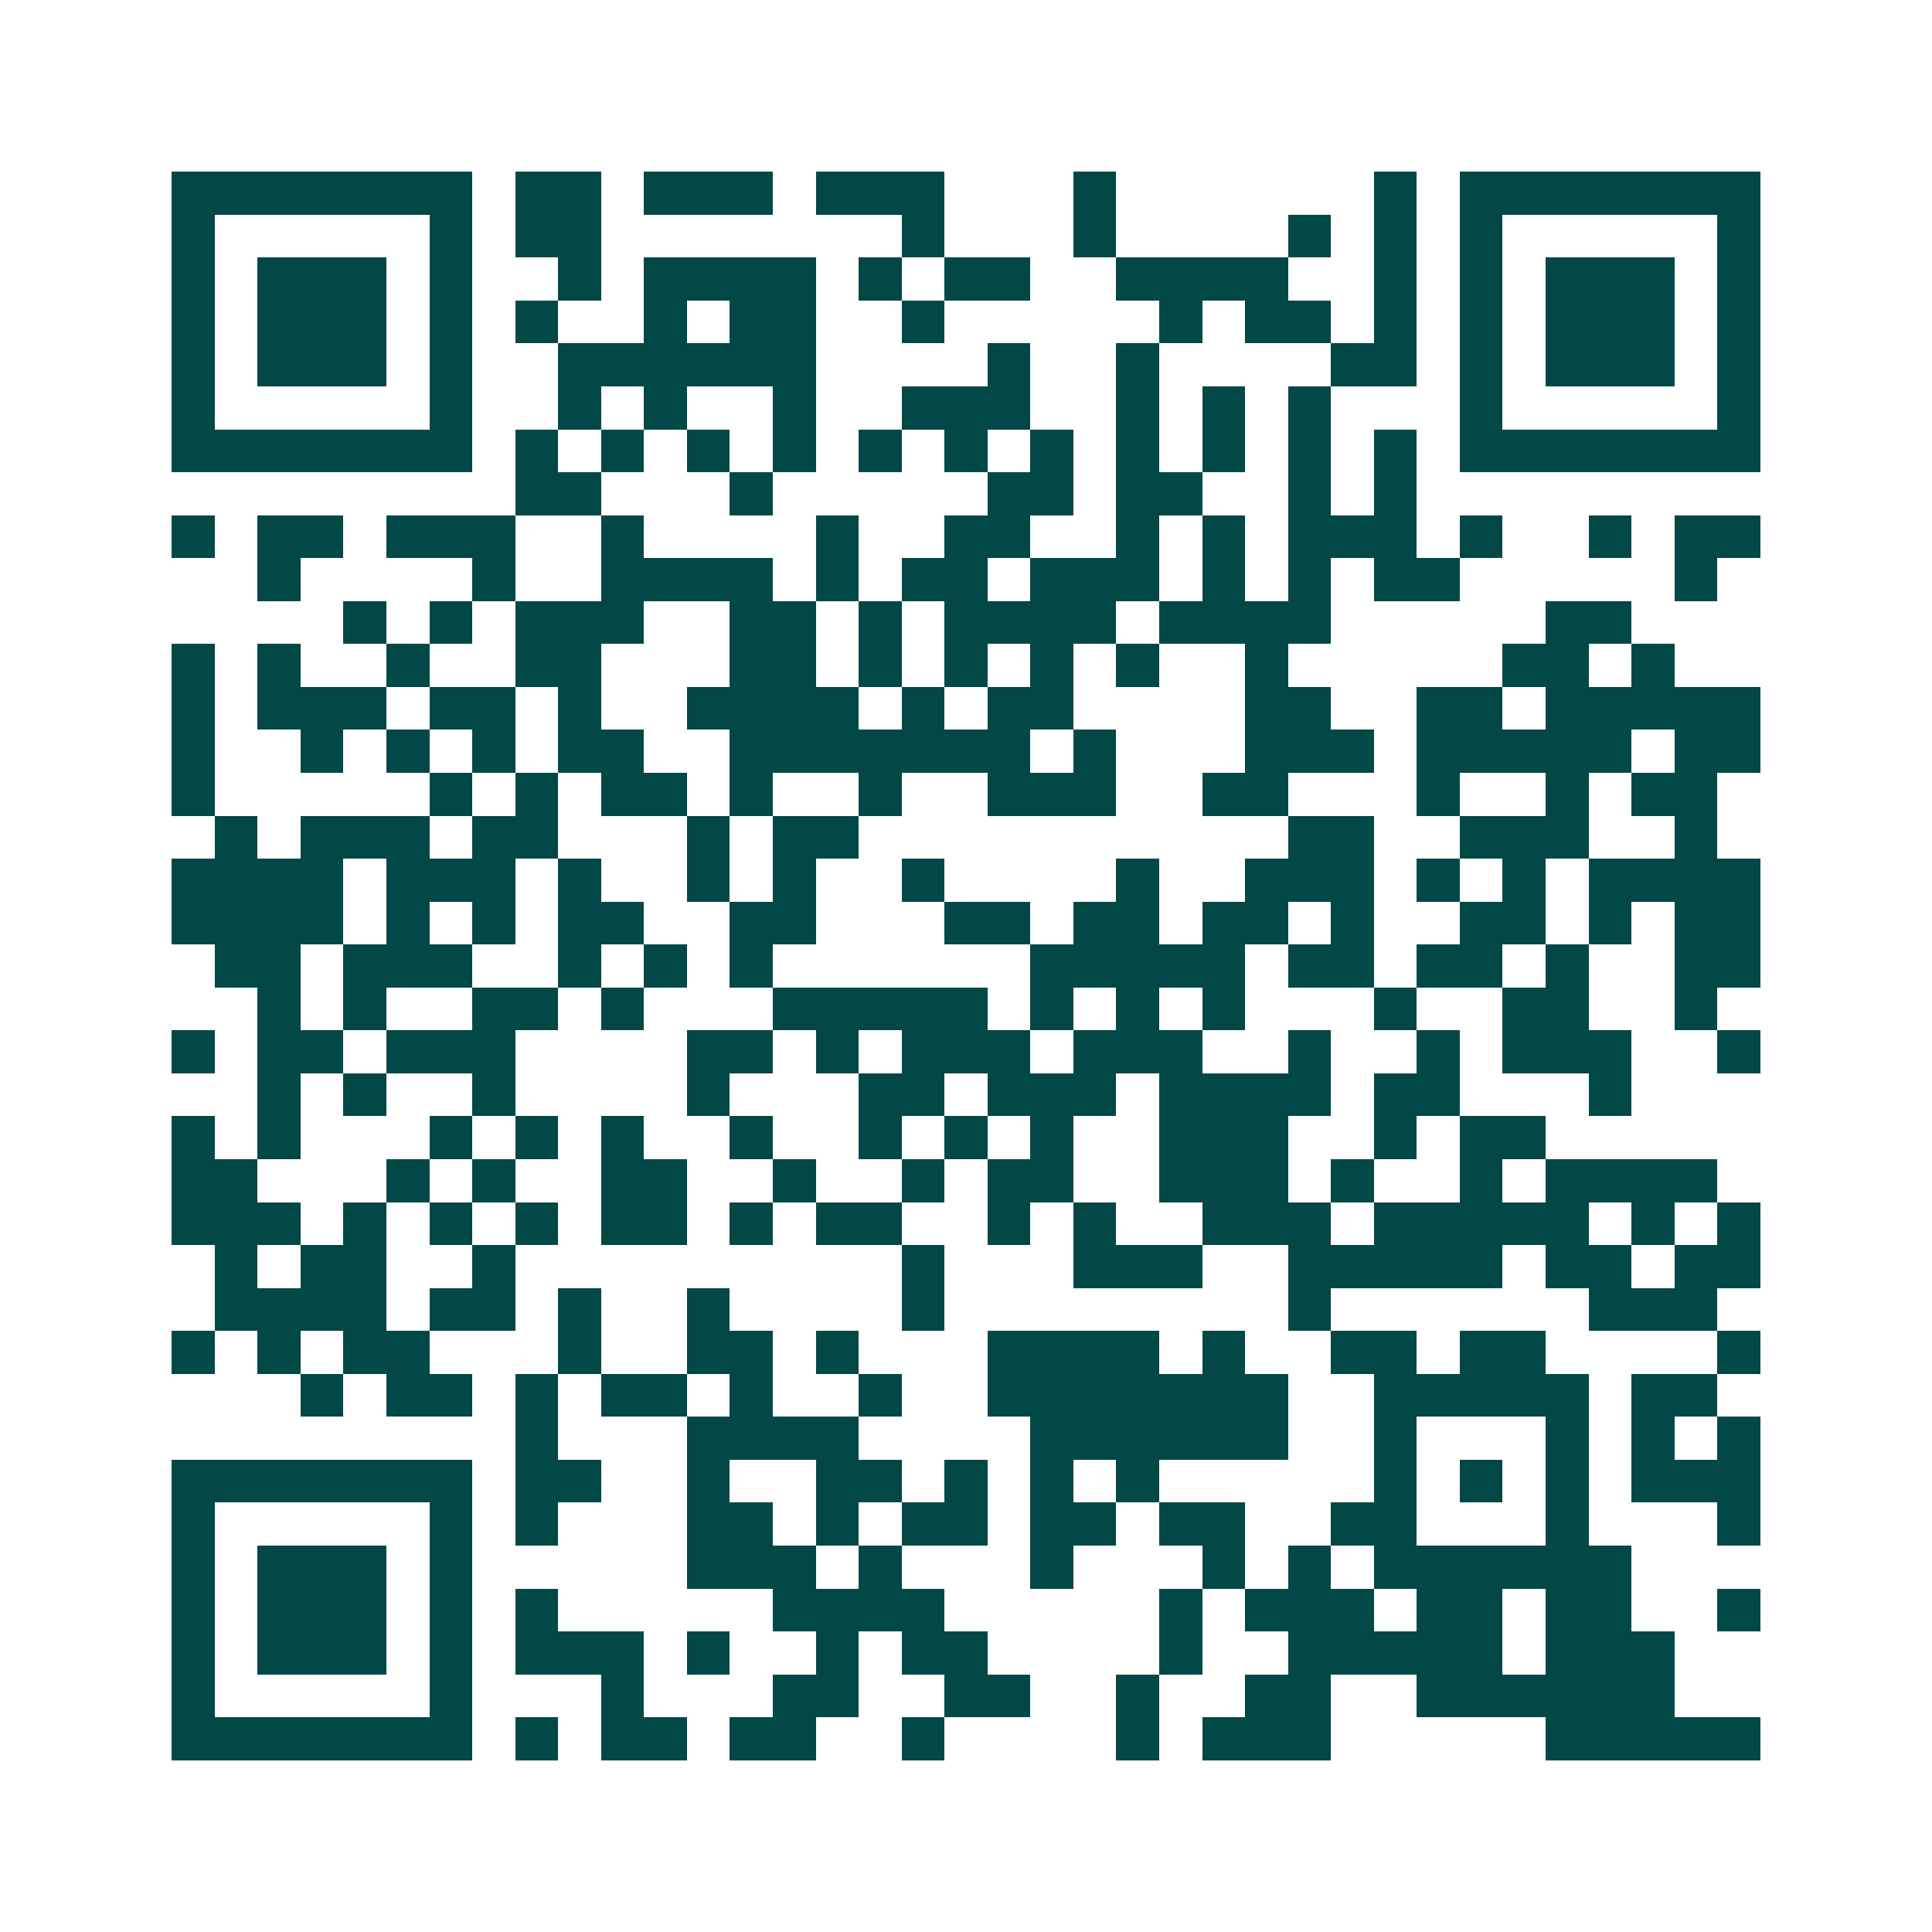 <svg xmlns="http://www.w3.org/2000/svg" width="200" height="200" viewBox="0 0 45 45" shape-rendering="crispEdges"><path fill="#ffffff" d="M0 0h45v45H0z"/><path stroke="#014847" d="M4 4.5h7m1 0h2m1 0h3m1 0h3m3 0h1m6 0h1m1 0h7M4 5.5h1m5 0h1m1 0h2m7 0h1m3 0h1m4 0h1m1 0h1m1 0h1m5 0h1M4 6.5h1m1 0h3m1 0h1m2 0h1m1 0h4m1 0h1m1 0h2m2 0h4m2 0h1m1 0h1m1 0h3m1 0h1M4 7.5h1m1 0h3m1 0h1m1 0h1m2 0h1m1 0h2m2 0h1m5 0h1m1 0h2m1 0h1m1 0h1m1 0h3m1 0h1M4 8.5h1m1 0h3m1 0h1m2 0h6m4 0h1m2 0h1m4 0h2m1 0h1m1 0h3m1 0h1M4 9.5h1m5 0h1m2 0h1m1 0h1m2 0h1m2 0h3m2 0h1m1 0h1m1 0h1m3 0h1m5 0h1M4 10.5h7m1 0h1m1 0h1m1 0h1m1 0h1m1 0h1m1 0h1m1 0h1m1 0h1m1 0h1m1 0h1m1 0h1m1 0h7M12 11.5h2m3 0h1m5 0h2m1 0h2m2 0h1m1 0h1M4 12.5h1m1 0h2m1 0h3m2 0h1m4 0h1m2 0h2m2 0h1m1 0h1m1 0h3m1 0h1m2 0h1m1 0h2M6 13.5h1m4 0h1m2 0h4m1 0h1m1 0h2m1 0h3m1 0h1m1 0h1m1 0h2m5 0h1M8 14.5h1m1 0h1m1 0h3m2 0h2m1 0h1m1 0h4m1 0h4m5 0h2M4 15.5h1m1 0h1m2 0h1m2 0h2m3 0h2m1 0h1m1 0h1m1 0h1m1 0h1m2 0h1m5 0h2m1 0h1M4 16.5h1m1 0h3m1 0h2m1 0h1m2 0h4m1 0h1m1 0h2m4 0h2m2 0h2m1 0h5M4 17.5h1m2 0h1m1 0h1m1 0h1m1 0h2m2 0h7m1 0h1m3 0h3m1 0h5m1 0h2M4 18.5h1m5 0h1m1 0h1m1 0h2m1 0h1m2 0h1m2 0h3m2 0h2m3 0h1m2 0h1m1 0h2M5 19.5h1m1 0h3m1 0h2m3 0h1m1 0h2m10 0h2m2 0h3m2 0h1M4 20.5h4m1 0h3m1 0h1m2 0h1m1 0h1m2 0h1m4 0h1m2 0h3m1 0h1m1 0h1m1 0h4M4 21.5h4m1 0h1m1 0h1m1 0h2m2 0h2m3 0h2m1 0h2m1 0h2m1 0h1m2 0h2m1 0h1m1 0h2M5 22.5h2m1 0h3m2 0h1m1 0h1m1 0h1m6 0h5m1 0h2m1 0h2m1 0h1m2 0h2M6 23.5h1m1 0h1m2 0h2m1 0h1m3 0h5m1 0h1m1 0h1m1 0h1m3 0h1m2 0h2m2 0h1M4 24.5h1m1 0h2m1 0h3m4 0h2m1 0h1m1 0h3m1 0h3m2 0h1m2 0h1m1 0h3m2 0h1M6 25.5h1m1 0h1m2 0h1m4 0h1m3 0h2m1 0h3m1 0h4m1 0h2m3 0h1M4 26.5h1m1 0h1m3 0h1m1 0h1m1 0h1m2 0h1m2 0h1m1 0h1m1 0h1m2 0h3m2 0h1m1 0h2M4 27.5h2m3 0h1m1 0h1m2 0h2m2 0h1m2 0h1m1 0h2m2 0h3m1 0h1m2 0h1m1 0h4M4 28.5h3m1 0h1m1 0h1m1 0h1m1 0h2m1 0h1m1 0h2m2 0h1m1 0h1m2 0h3m1 0h5m1 0h1m1 0h1M5 29.5h1m1 0h2m2 0h1m9 0h1m3 0h3m2 0h5m1 0h2m1 0h2M5 30.5h4m1 0h2m1 0h1m2 0h1m4 0h1m8 0h1m6 0h3M4 31.5h1m1 0h1m1 0h2m3 0h1m2 0h2m1 0h1m3 0h4m1 0h1m2 0h2m1 0h2m4 0h1M7 32.5h1m1 0h2m1 0h1m1 0h2m1 0h1m2 0h1m2 0h7m2 0h5m1 0h2M12 33.5h1m3 0h4m4 0h6m2 0h1m3 0h1m1 0h1m1 0h1M4 34.5h7m1 0h2m2 0h1m2 0h2m1 0h1m1 0h1m1 0h1m5 0h1m1 0h1m1 0h1m1 0h3M4 35.5h1m5 0h1m1 0h1m3 0h2m1 0h1m1 0h2m1 0h2m1 0h2m2 0h2m3 0h1m3 0h1M4 36.5h1m1 0h3m1 0h1m5 0h3m1 0h1m3 0h1m3 0h1m1 0h1m1 0h6M4 37.5h1m1 0h3m1 0h1m1 0h1m5 0h4m5 0h1m1 0h3m1 0h2m1 0h2m2 0h1M4 38.5h1m1 0h3m1 0h1m1 0h3m1 0h1m2 0h1m1 0h2m4 0h1m2 0h5m1 0h3M4 39.5h1m5 0h1m3 0h1m3 0h2m2 0h2m2 0h1m2 0h2m2 0h6M4 40.5h7m1 0h1m1 0h2m1 0h2m2 0h1m4 0h1m1 0h3m5 0h5"/></svg>
